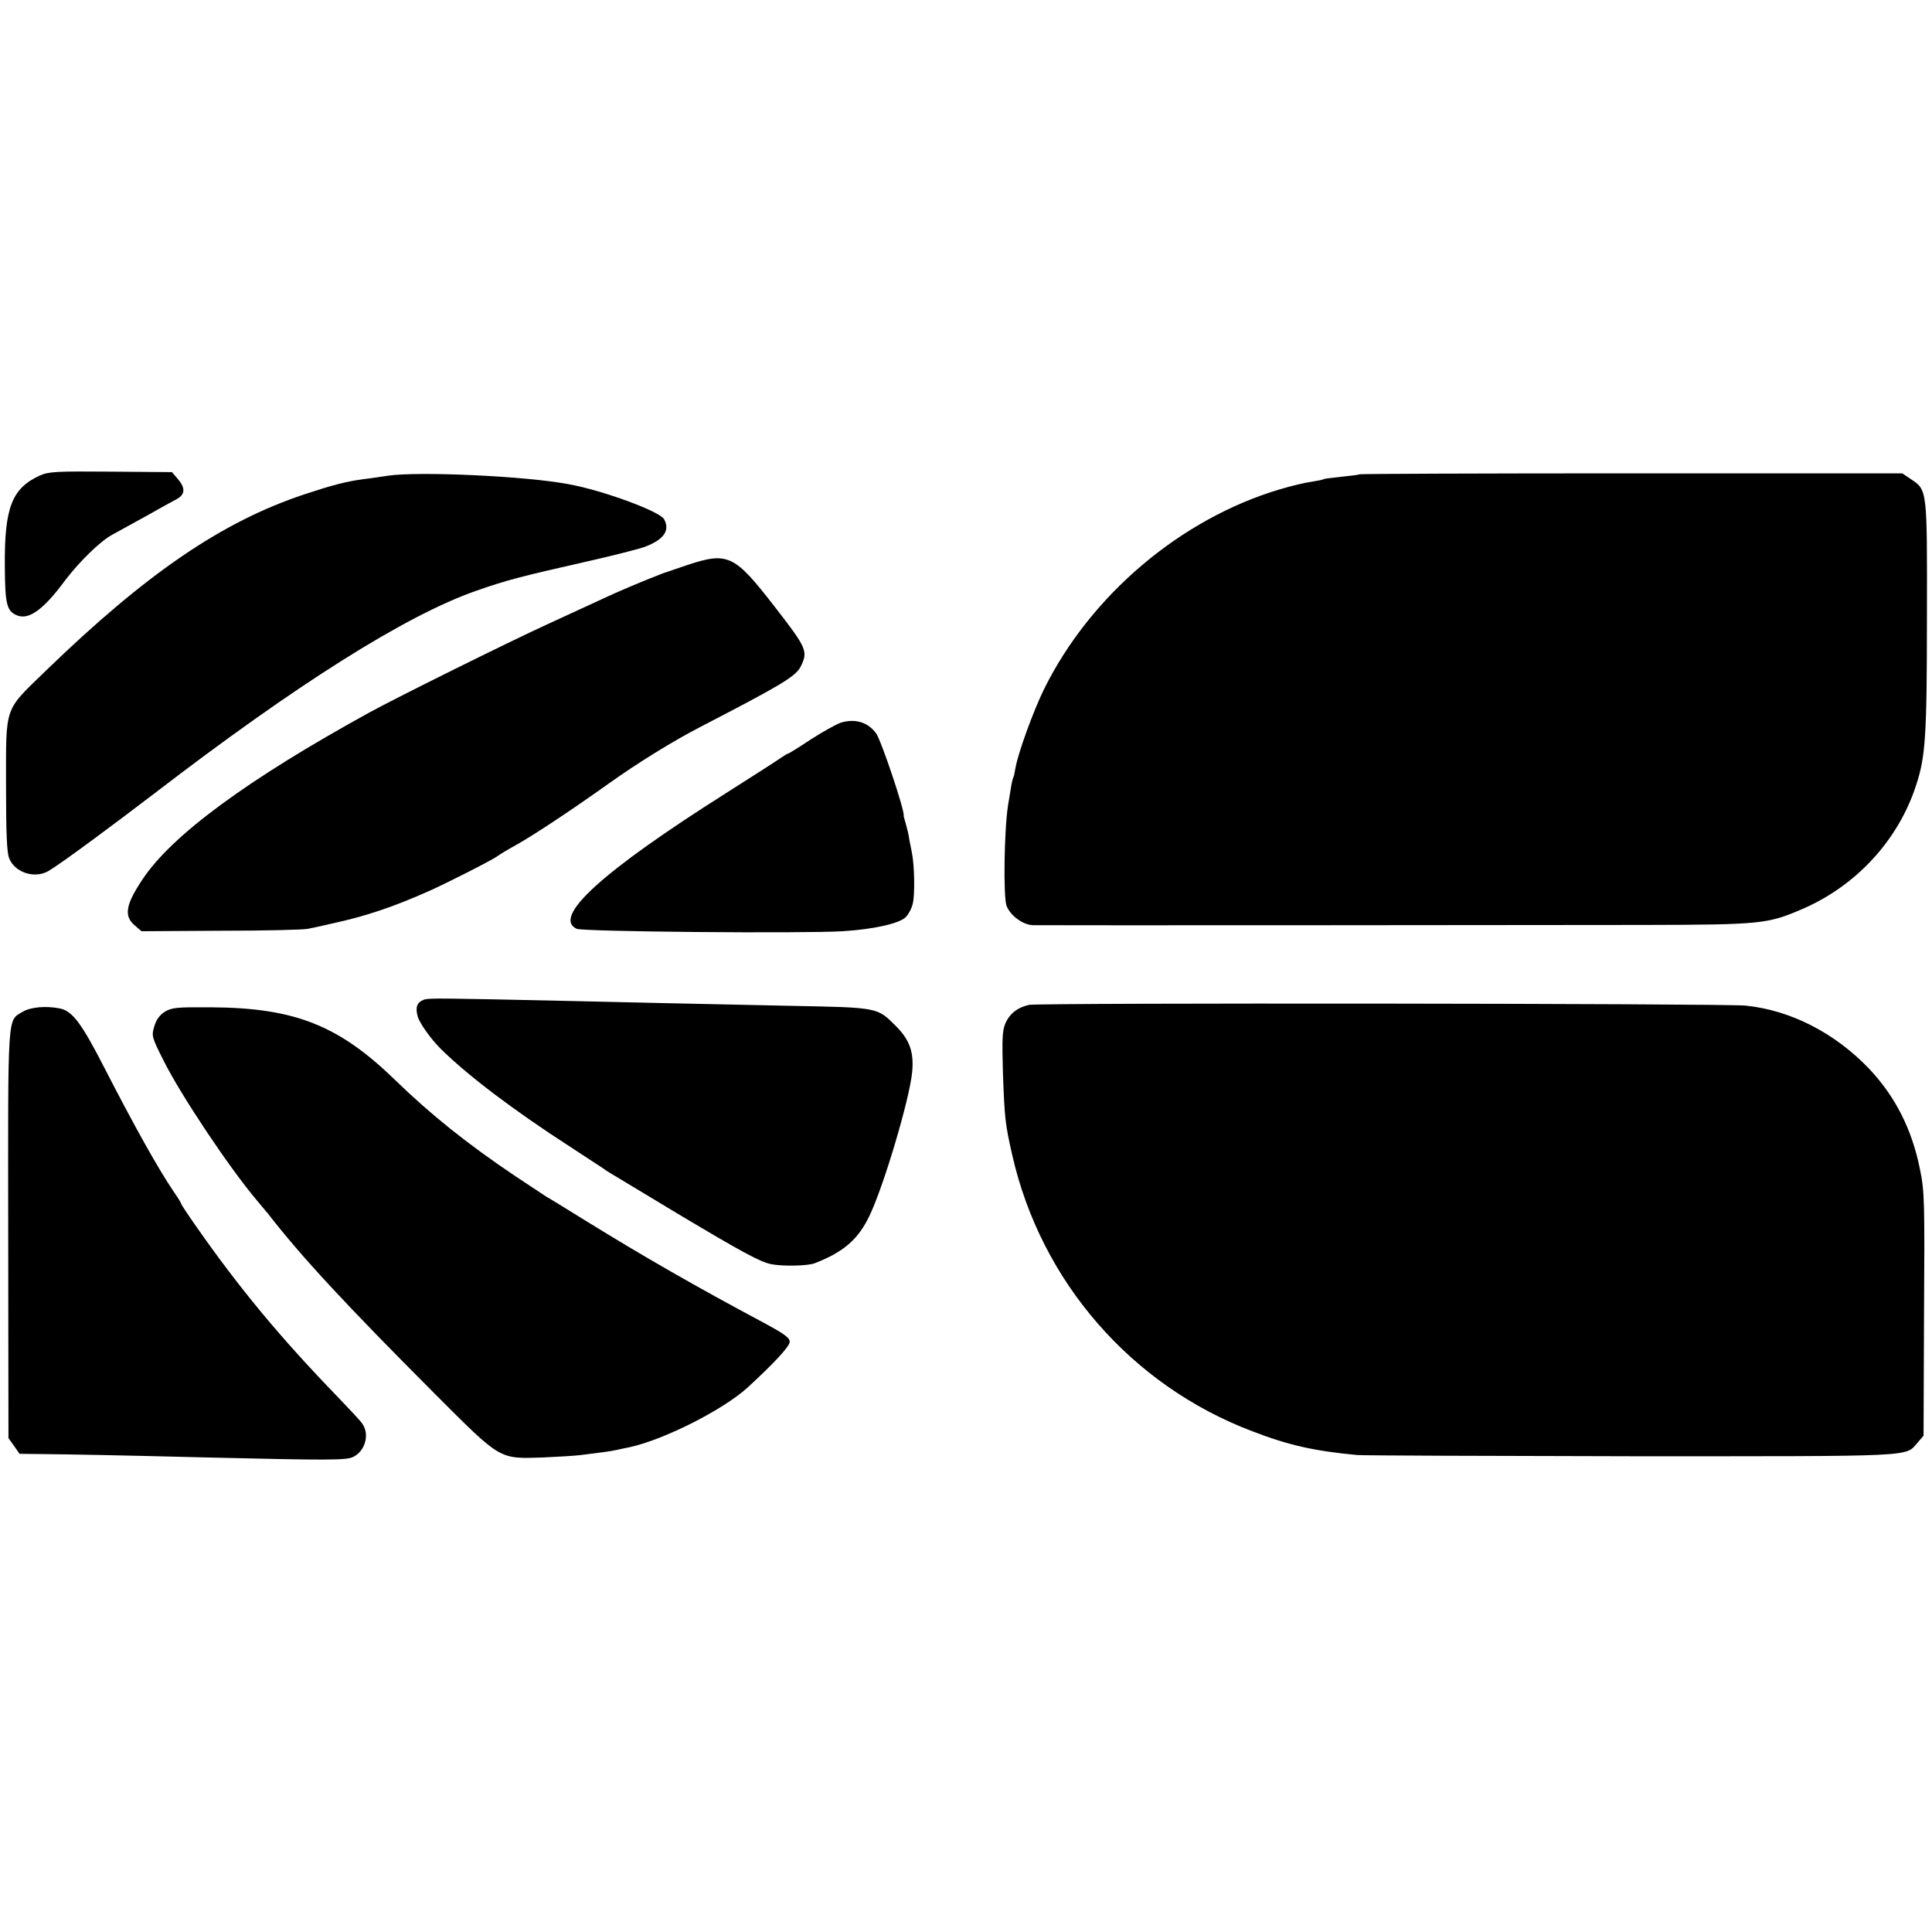 <?xml version="1.0" standalone="no"?>
<!DOCTYPE svg PUBLIC "-//W3C//DTD SVG 20010904//EN"
 "http://www.w3.org/TR/2001/REC-SVG-20010904/DTD/svg10.dtd">
<svg version="1.0" xmlns="http://www.w3.org/2000/svg"
 width="800pt" height="800pt" viewBox="0 0 800 800"
 preserveAspectRatio="xMidYMid meet">
<g transform="translate(0,800) scale(0.1,-0.1)"
fill="#000000" stroke="none">
<path d="M165 6031 c-116 -53 -147 -133 -145 -376 1 -160 8 -187 53 -204 48
-18 109 27 196 145 59 78 147 164 196 190 22 12 85 47 140 77 55 31 112 63
128 71 34 19 35 46 3 83 l-24 28 -254 2 c-226 2 -257 0 -293 -16z"/>
<path d="M1605 6030 c-27 -4 -72 -11 -100 -14 -73 -10 -127 -24 -245 -63 -342
-114 -655 -328 -1073 -733 -171 -166 -162 -139 -162 -468 0 -199 3 -282 13
-306 24 -61 110 -87 167 -50 60 37 254 181 435 319 587 451 1041 737 1330 838
128 45 187 60 456 121 111 25 221 53 245 62 78 30 104 67 79 114 -17 32 -252
119 -395 145 -179 34 -625 54 -750 35z"/>
<path d="M5629 6036 c-2 -2 -35 -6 -73 -10 -38 -4 -71 -8 -75 -10 -4 -3 -27
-7 -51 -11 -25 -3 -83 -17 -130 -31 -411 -122 -785 -439 -977 -828 -45 -92
-107 -263 -118 -325 -3 -19 -7 -37 -9 -40 -2 -3 -7 -23 -10 -43 -3 -21 -9 -54
-12 -73 -16 -103 -20 -379 -6 -416 16 -41 68 -79 110 -80 64 -1 2069 0 2527 1
486 1 514 4 656 65 224 96 399 285 473 513 39 118 45 201 45 697 1 535 2 525
-68 572 l-34 23 -1122 0 c-617 0 -1124 -2 -1126 -4z"/>
<path d="M2845 5660 c-44 -15 -89 -30 -100 -34 -83 -32 -183 -74 -255 -108
-47 -22 -150 -69 -230 -106 -161 -74 -613 -298 -730 -362 -504 -277 -818 -508
-939 -690 -71 -106 -79 -153 -33 -192 l28 -24 330 2 c181 0 343 4 359 8 17 3
62 13 100 22 136 29 255 69 405 136 78 35 264 130 280 143 8 6 42 27 75 45 74
41 232 146 385 255 119 85 266 176 380 235 336 174 393 208 415 249 32 64 27
76 -109 251 -165 213 -192 226 -361 170z"/>
<path d="M3480 5007 c-19 -7 -75 -38 -123 -69 -48 -32 -90 -58 -93 -58 -3 0
-17 -9 -32 -19 -15 -11 -117 -76 -227 -146 -512 -324 -720 -513 -617 -561 25
-12 934 -20 1102 -10 126 8 230 31 259 57 11 10 25 35 30 55 10 35 8 159 -3
213 -3 14 -8 40 -11 56 -2 17 -9 45 -14 63 -5 18 -10 33 -9 35 4 22 -92 308
-114 340 -34 47 -88 63 -148 44z"/>
<path d="M1754 3860 c-28 -11 -35 -32 -24 -70 8 -28 55 -93 94 -132 111 -110
302 -255 536 -406 69 -45 130 -85 136 -89 5 -4 21 -15 35 -23 13 -8 137 -82
274 -165 268 -160 343 -201 390 -210 48 -9 149 -7 178 4 119 46 180 98 227
196 60 125 166 483 177 595 8 83 -10 134 -67 191 -78 78 -72 77 -432 84 -466
10 -617 13 -913 20 -546 12 -590 13 -611 5z"/>
<path d="M4261 3839 c-47 -10 -81 -37 -98 -77 -13 -30 -14 -67 -10 -207 7
-187 9 -209 39 -340 119 -522 492 -951 992 -1141 150 -58 256 -82 436 -99 25
-2 537 -4 1137 -5 1190 0 1131 -3 1183 56 l25 29 2 504 c3 467 2 510 -17 600
-33 165 -102 300 -208 413 -142 150 -327 245 -514 264 -89 9 -2925 12 -2967 3z"/>
<path d="M93 3810 c-63 -38 -60 6 -59 -920 l1 -845 23 -32 23 -33 92 -1 c110
-1 330 -5 682 -14 506 -12 578 -12 607 2 52 25 70 97 36 141 -7 10 -52 58 -99
107 -239 247 -409 452 -589 710 -33 47 -60 88 -60 91 0 3 -13 24 -29 47 -64
94 -161 267 -287 512 -96 188 -134 238 -185 249 -60 12 -123 6 -156 -14z"/>
<path d="M683 3811 c-22 -14 -36 -33 -44 -61 -12 -39 -11 -44 39 -143 72 -144
272 -443 386 -578 17 -20 38 -45 46 -55 140 -180 319 -373 690 -745 277 -277
265 -270 450 -264 63 3 133 7 155 10 74 9 127 16 148 21 12 3 33 7 47 10 143
29 391 154 495 248 111 102 175 171 175 190 0 17 -23 33 -108 79 -283 151
-497 274 -735 421 -81 50 -155 96 -165 101 -9 6 -66 44 -127 84 -201 135 -353
257 -500 400 -233 226 -415 298 -762 300 -141 1 -161 -1 -190 -18z"/>
</g>
</svg>
